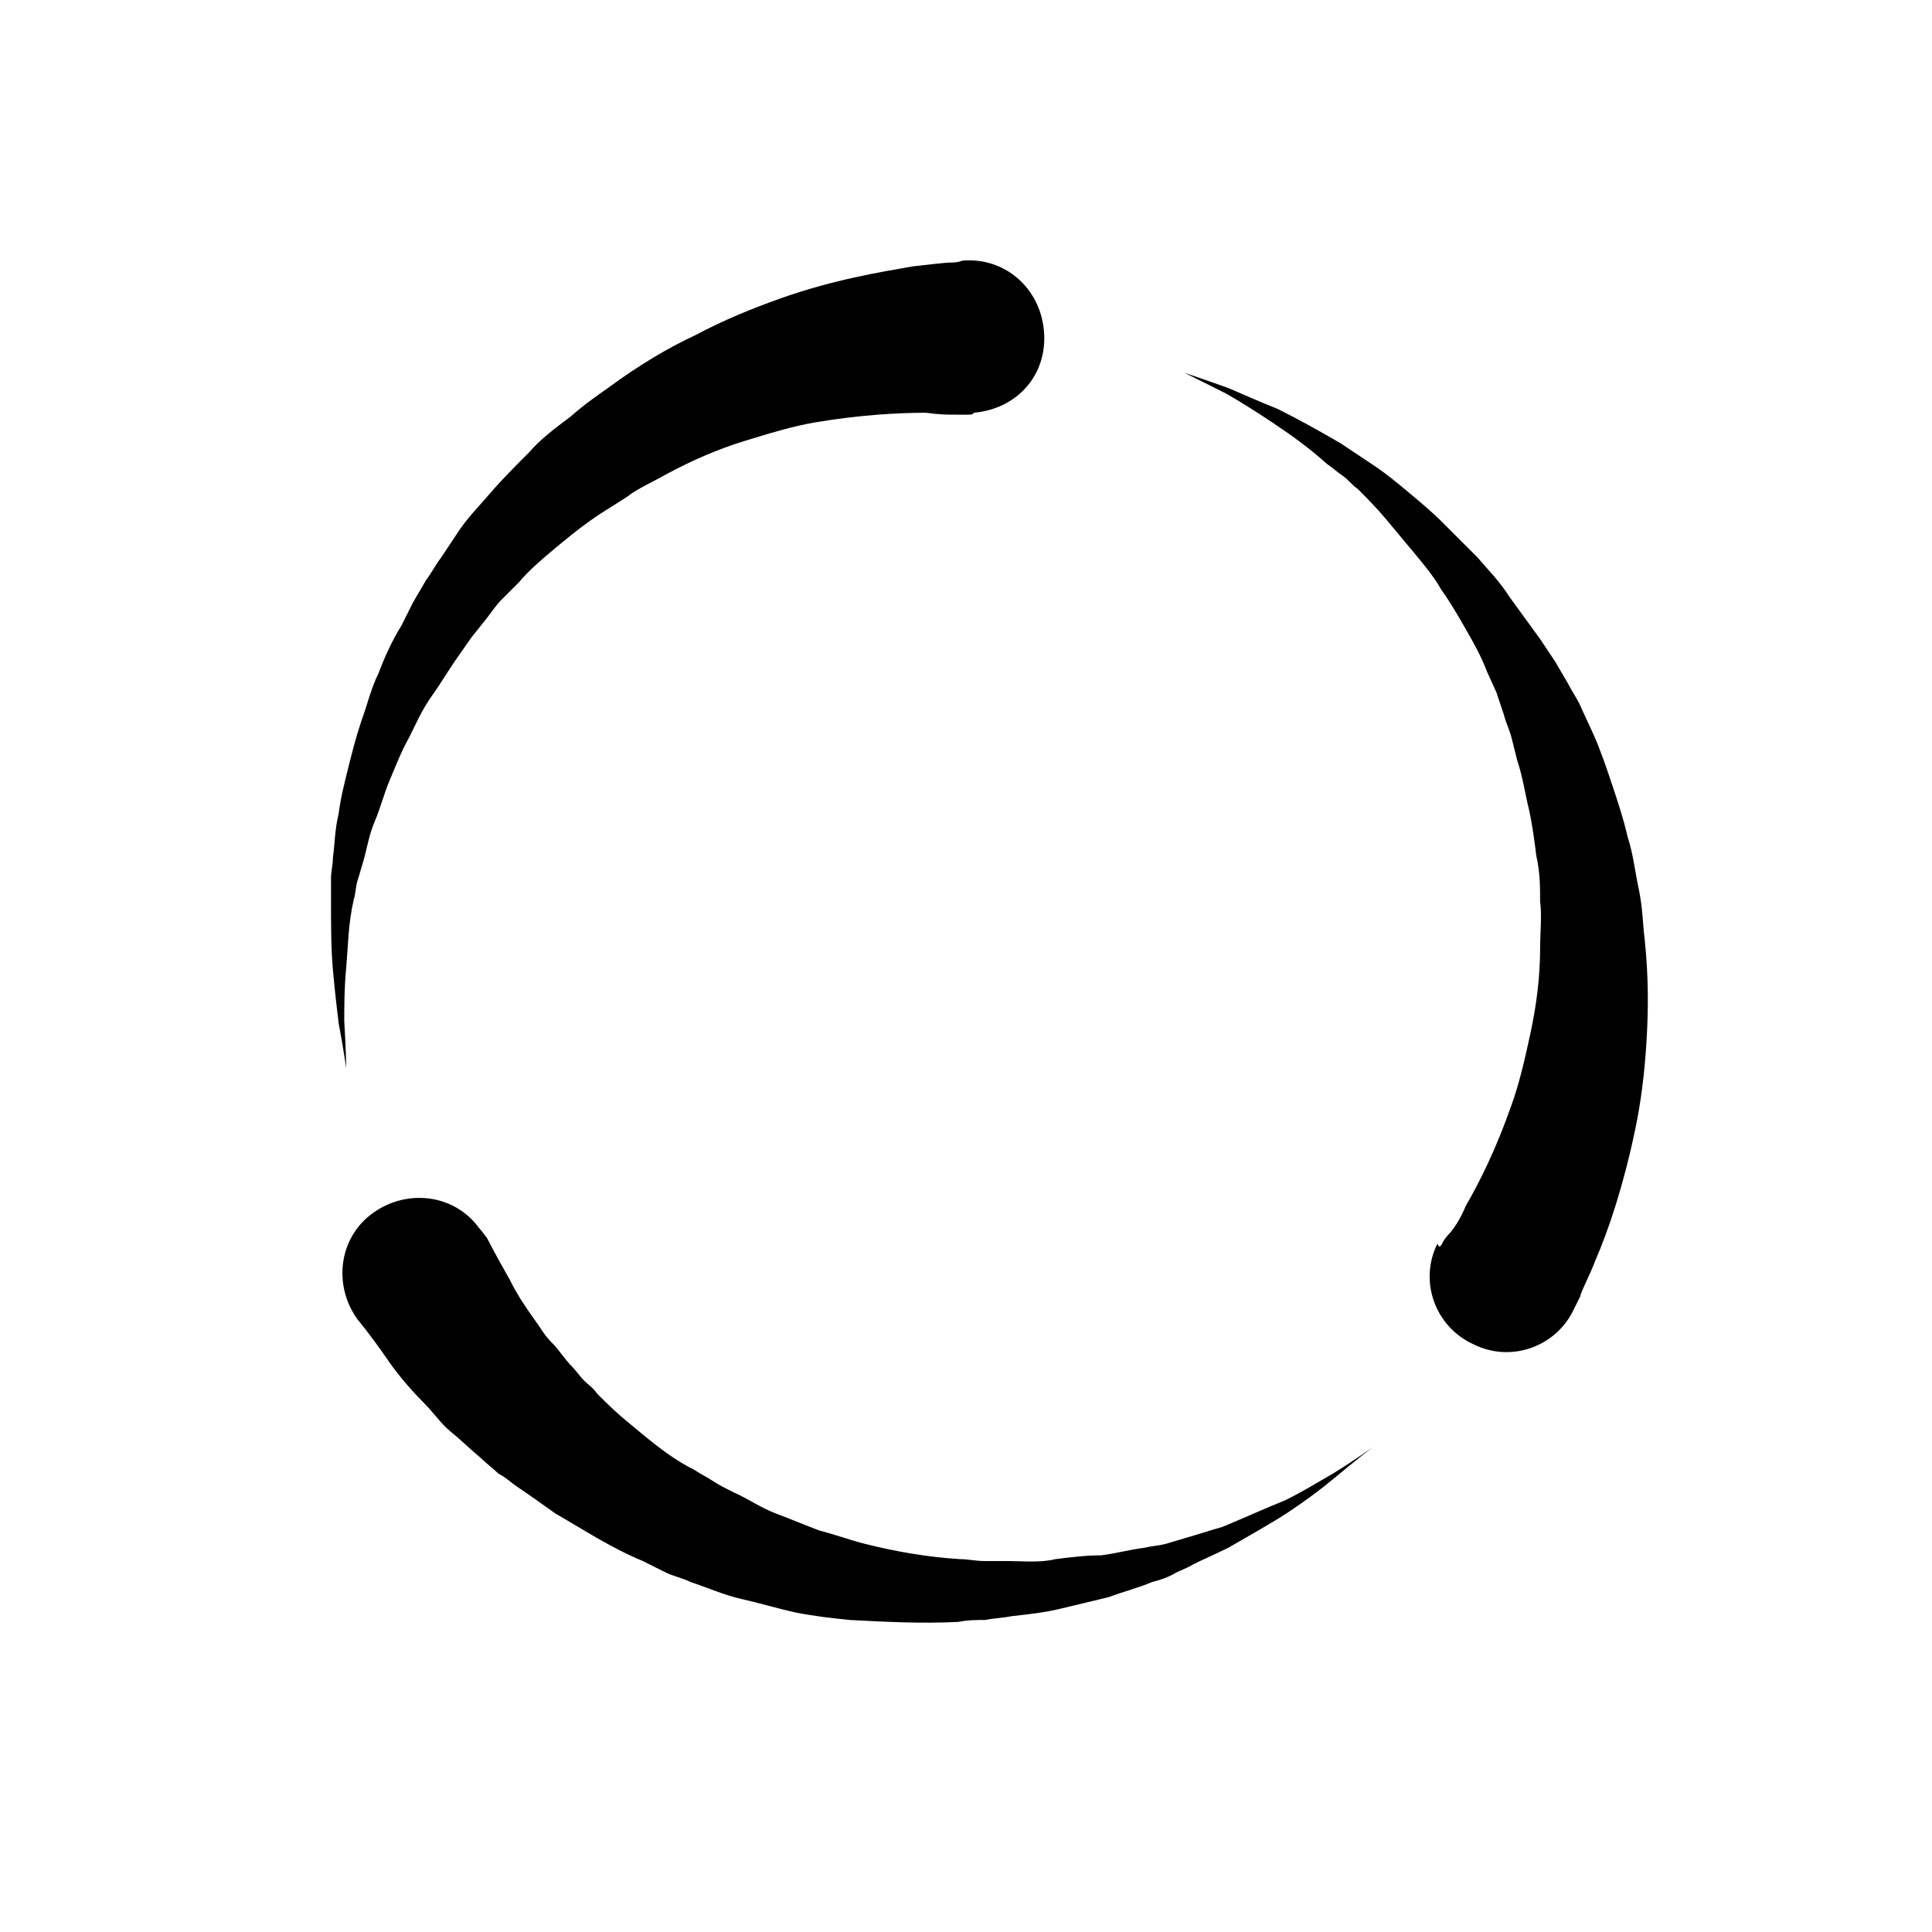<?xml version="1.0" encoding="UTF-8"?>
<!-- Uploaded to: ICON Repo, www.iconrepo.com, Generator: ICON Repo Mixer Tools -->
<svg fill="#000000" width="800px" height="800px" version="1.1" viewBox="144 144 512 512" xmlns="http://www.w3.org/2000/svg">
 <g>
  <path d="m526.45 473.05s0.504-1.008 2.016-2.519c1.512-2.016 2.519-3.527 4.031-7.055 3.527-6.047 8.062-15.113 12.09-26.703 2.016-5.543 3.527-12.09 5.039-19.145 1.512-7.055 2.519-14.609 2.519-22.168 0-4.031 0.504-9.07 0-12.594 0-4.031 0-7.559-1.008-12.09-0.504-4.031-1.008-8.062-2.016-12.594-1.008-4.031-1.512-8.062-3.023-12.594l-1.512-6.047c-0.504-2.016-1.512-4.031-2.016-6.047l-2.016-6.047-2.519-5.543c-1.512-4.031-3.527-7.559-5.543-11.082-2.016-3.527-4.031-7.055-6.551-10.578-2.016-3.527-4.535-6.551-7.055-9.574s-5.039-6.047-7.559-9.07c-2.519-3.023-5.039-5.543-7.559-8.062-1.512-1.008-2.519-2.519-4.031-3.527-1.512-1.008-2.519-2.016-4.031-3.023-5.039-4.535-10.078-8.062-14.609-11.082-4.535-3.023-8.566-5.543-12.09-7.559-7.055-3.527-11.082-5.543-11.082-5.543s4.535 1.512 11.586 4.031c3.527 1.512 8.062 3.527 13.098 5.543 5.039 2.519 10.578 5.543 16.625 9.07 1.512 1.008 3.023 2.016 4.535 3.023 1.512 1.008 3.023 2.016 4.535 3.023 3.023 2.016 6.047 4.535 9.07 7.055 3.023 2.519 6.047 5.039 9.07 8.062 3.023 3.023 6.047 6.047 9.07 9.07 3.023 3.527 6.047 6.551 8.566 10.578 2.519 3.527 5.543 7.559 8.062 11.082l4.031 6.047 3.527 6.047c1.008 2.016 2.519 4.031 3.527 6.551l3.023 6.551c2.016 4.535 3.527 9.07 5.039 13.602 1.512 4.535 3.023 9.07 4.031 13.602 1.512 4.535 2.016 9.574 3.023 14.105 1.008 5.039 1.008 9.07 1.512 13.098 1.008 9.574 1.008 18.137 0.504 26.703-0.504 8.566-1.512 16.625-3.023 23.68-3.023 14.609-7.055 26.703-10.578 34.762-1.512 4.031-3.527 7.559-4.031 9.574l-1.512 3.023c-4.535 10.078-16.625 14.609-26.703 9.574-10.078-4.535-14.609-16.625-9.574-26.703 0.5 1.508 1.004 0.5 1.508-0.508z"/>
  <path d="m400.5 253.89h-3.023c-2.519 0-4.535 0-8.062-0.504-7.055 0-17.129 0.504-29.223 2.519-6.047 1.008-12.594 3.023-19.145 5.039s-13.602 5.039-20.152 8.566c-3.527 2.016-8.062 4.031-10.578 6.047-3.023 2.016-6.551 4.031-10.078 6.551-3.527 2.519-6.551 5.039-9.574 7.559-3.023 2.519-6.551 5.543-9.07 8.566l-4.535 4.535c-1.512 1.512-2.519 3.023-4.031 5.039l-4.031 5.039-3.527 5.039c-2.519 3.527-4.535 7.055-7.055 10.578-2.519 3.527-4.031 7.055-6.047 11.082-2.016 3.527-3.527 7.559-5.039 11.082-1.512 3.527-2.519 7.559-4.031 11.082-1.512 3.527-2.016 7.055-3.023 10.578-0.504 1.512-1.008 3.527-1.512 5.039s-0.504 3.527-1.008 5.039c-1.512 6.551-1.512 12.594-2.016 18.137-0.504 5.543-0.504 10.078-0.504 14.105 0.504 8.062 0.504 12.594 0.504 12.594 0.016-0.004-0.488-4.035-2-12.094-0.504-4.031-1.008-8.566-1.512-14.105-0.504-5.543-0.504-12.09-0.504-18.641v-5.543c0-2.016 0.504-3.527 0.504-5.543 0.504-3.527 0.504-7.559 1.512-11.586 0.504-4.031 1.512-8.062 2.519-12.09 1.008-4.031 2.016-8.062 3.527-12.594 1.512-4.031 2.519-8.566 4.535-12.594 1.512-4.031 3.527-8.566 6.047-12.594l3.023-6.047 3.527-6.047c1.512-2.016 2.519-4.031 4.031-6.047l4.031-6.047c2.519-4.031 6.047-7.559 9.07-11.082 3.023-3.527 6.551-7.055 10.078-10.578 3.023-3.527 7.055-6.551 11.082-9.574 4.031-3.527 7.055-5.543 10.578-8.062 7.559-5.543 15.113-10.078 22.672-13.602 7.559-4.031 15.113-7.055 22.168-9.574 14.105-5.039 26.703-7.055 35.266-8.566 4.535-0.504 8.566-1.008 10.078-1.008 2.016 0 3.023-0.504 3.023-0.504 11.082-1.008 20.656 7.055 21.664 18.641 1.008 11.586-7.055 20.656-18.641 21.664-0.008 0.504-1.016 0.504-1.52 0.504z"/>
  <path d="m273.04 472.04s2.016 4.031 6.047 11.082c2.016 4.031 4.031 7.055 6.551 10.578 1.512 2.016 2.519 4.031 4.535 6.047s3.527 4.535 5.543 6.551c1.008 1.008 2.016 2.519 3.023 3.527 1.008 1.008 2.519 2.016 3.527 3.527 2.519 2.519 4.535 4.535 7.559 7.055 5.543 4.535 11.082 9.574 18.137 13.098 1.512 1.008 3.527 2.016 5.039 3.023s3.527 2.016 5.543 3.023c3.527 1.512 7.055 4.031 11.082 5.543 4.031 1.512 7.559 3.023 11.586 4.535 4.031 1.008 8.062 2.519 12.09 3.527 8.062 2.016 16.625 3.527 25.191 4.031 2.016 0 4.031 0.504 6.551 0.504h6.047c4.031 0 8.566 0.504 12.594-0.504 4.031-0.504 8.062-1.008 12.09-1.008 4.031-0.504 7.559-1.512 11.586-2.016 2.016-0.504 3.527-0.504 5.543-1.008 1.512-0.504 3.527-1.008 5.039-1.512 3.527-1.008 6.551-2.016 10.078-3.023 6.047-2.519 11.586-5.039 16.625-7.055 5.039-2.519 9.07-5.039 12.594-7.055 6.551-4.031 10.578-7.055 10.578-7.055-0.004 0-4.535 3.527-10.582 8.566-3.023 2.519-7.055 5.543-11.586 8.566-4.535 3.023-10.078 6.047-16.121 9.574-3.023 1.512-6.551 3.023-9.574 4.535-1.512 1.008-3.527 1.512-5.039 2.519-2.016 1.008-3.527 1.512-5.543 2.016-3.527 1.512-7.559 2.519-11.586 4.031-4.031 1.008-8.566 2.016-12.594 3.023-4.031 1.008-8.566 1.512-13.098 2.016-2.519 0.504-4.535 0.504-7.055 1.008-2.519 0-4.535 0-7.055 0.504-9.574 0.504-19.145 0-28.719-0.504-5.039-0.512-9.57-1.016-14.609-2.023-4.535-1.008-9.574-2.519-14.105-3.527-4.535-1.008-9.07-3.023-13.602-4.535-2.016-1.008-4.535-1.512-6.551-2.519-2.016-1.008-4.031-2.016-6.047-3.023-8.566-3.527-16.121-8.566-23.176-12.594-3.527-2.519-7.055-5.039-10.078-7.055-1.512-1.008-3.023-2.519-5.039-3.527-1.512-1.512-3.023-2.519-4.535-4.031-3.023-2.519-5.543-5.039-8.062-7.055-2.519-2.016-4.535-5.039-7.055-7.559-4.535-4.535-8.062-9.07-10.078-12.09-4.535-6.551-7.559-10.078-7.559-10.078-6.551-9.07-5.039-21.664 4.031-28.215 9.07-6.551 21.664-5.039 28.215 4.031 1.016 1.016 1.52 2.023 2.023 2.527z"/>
 </g>
</svg>